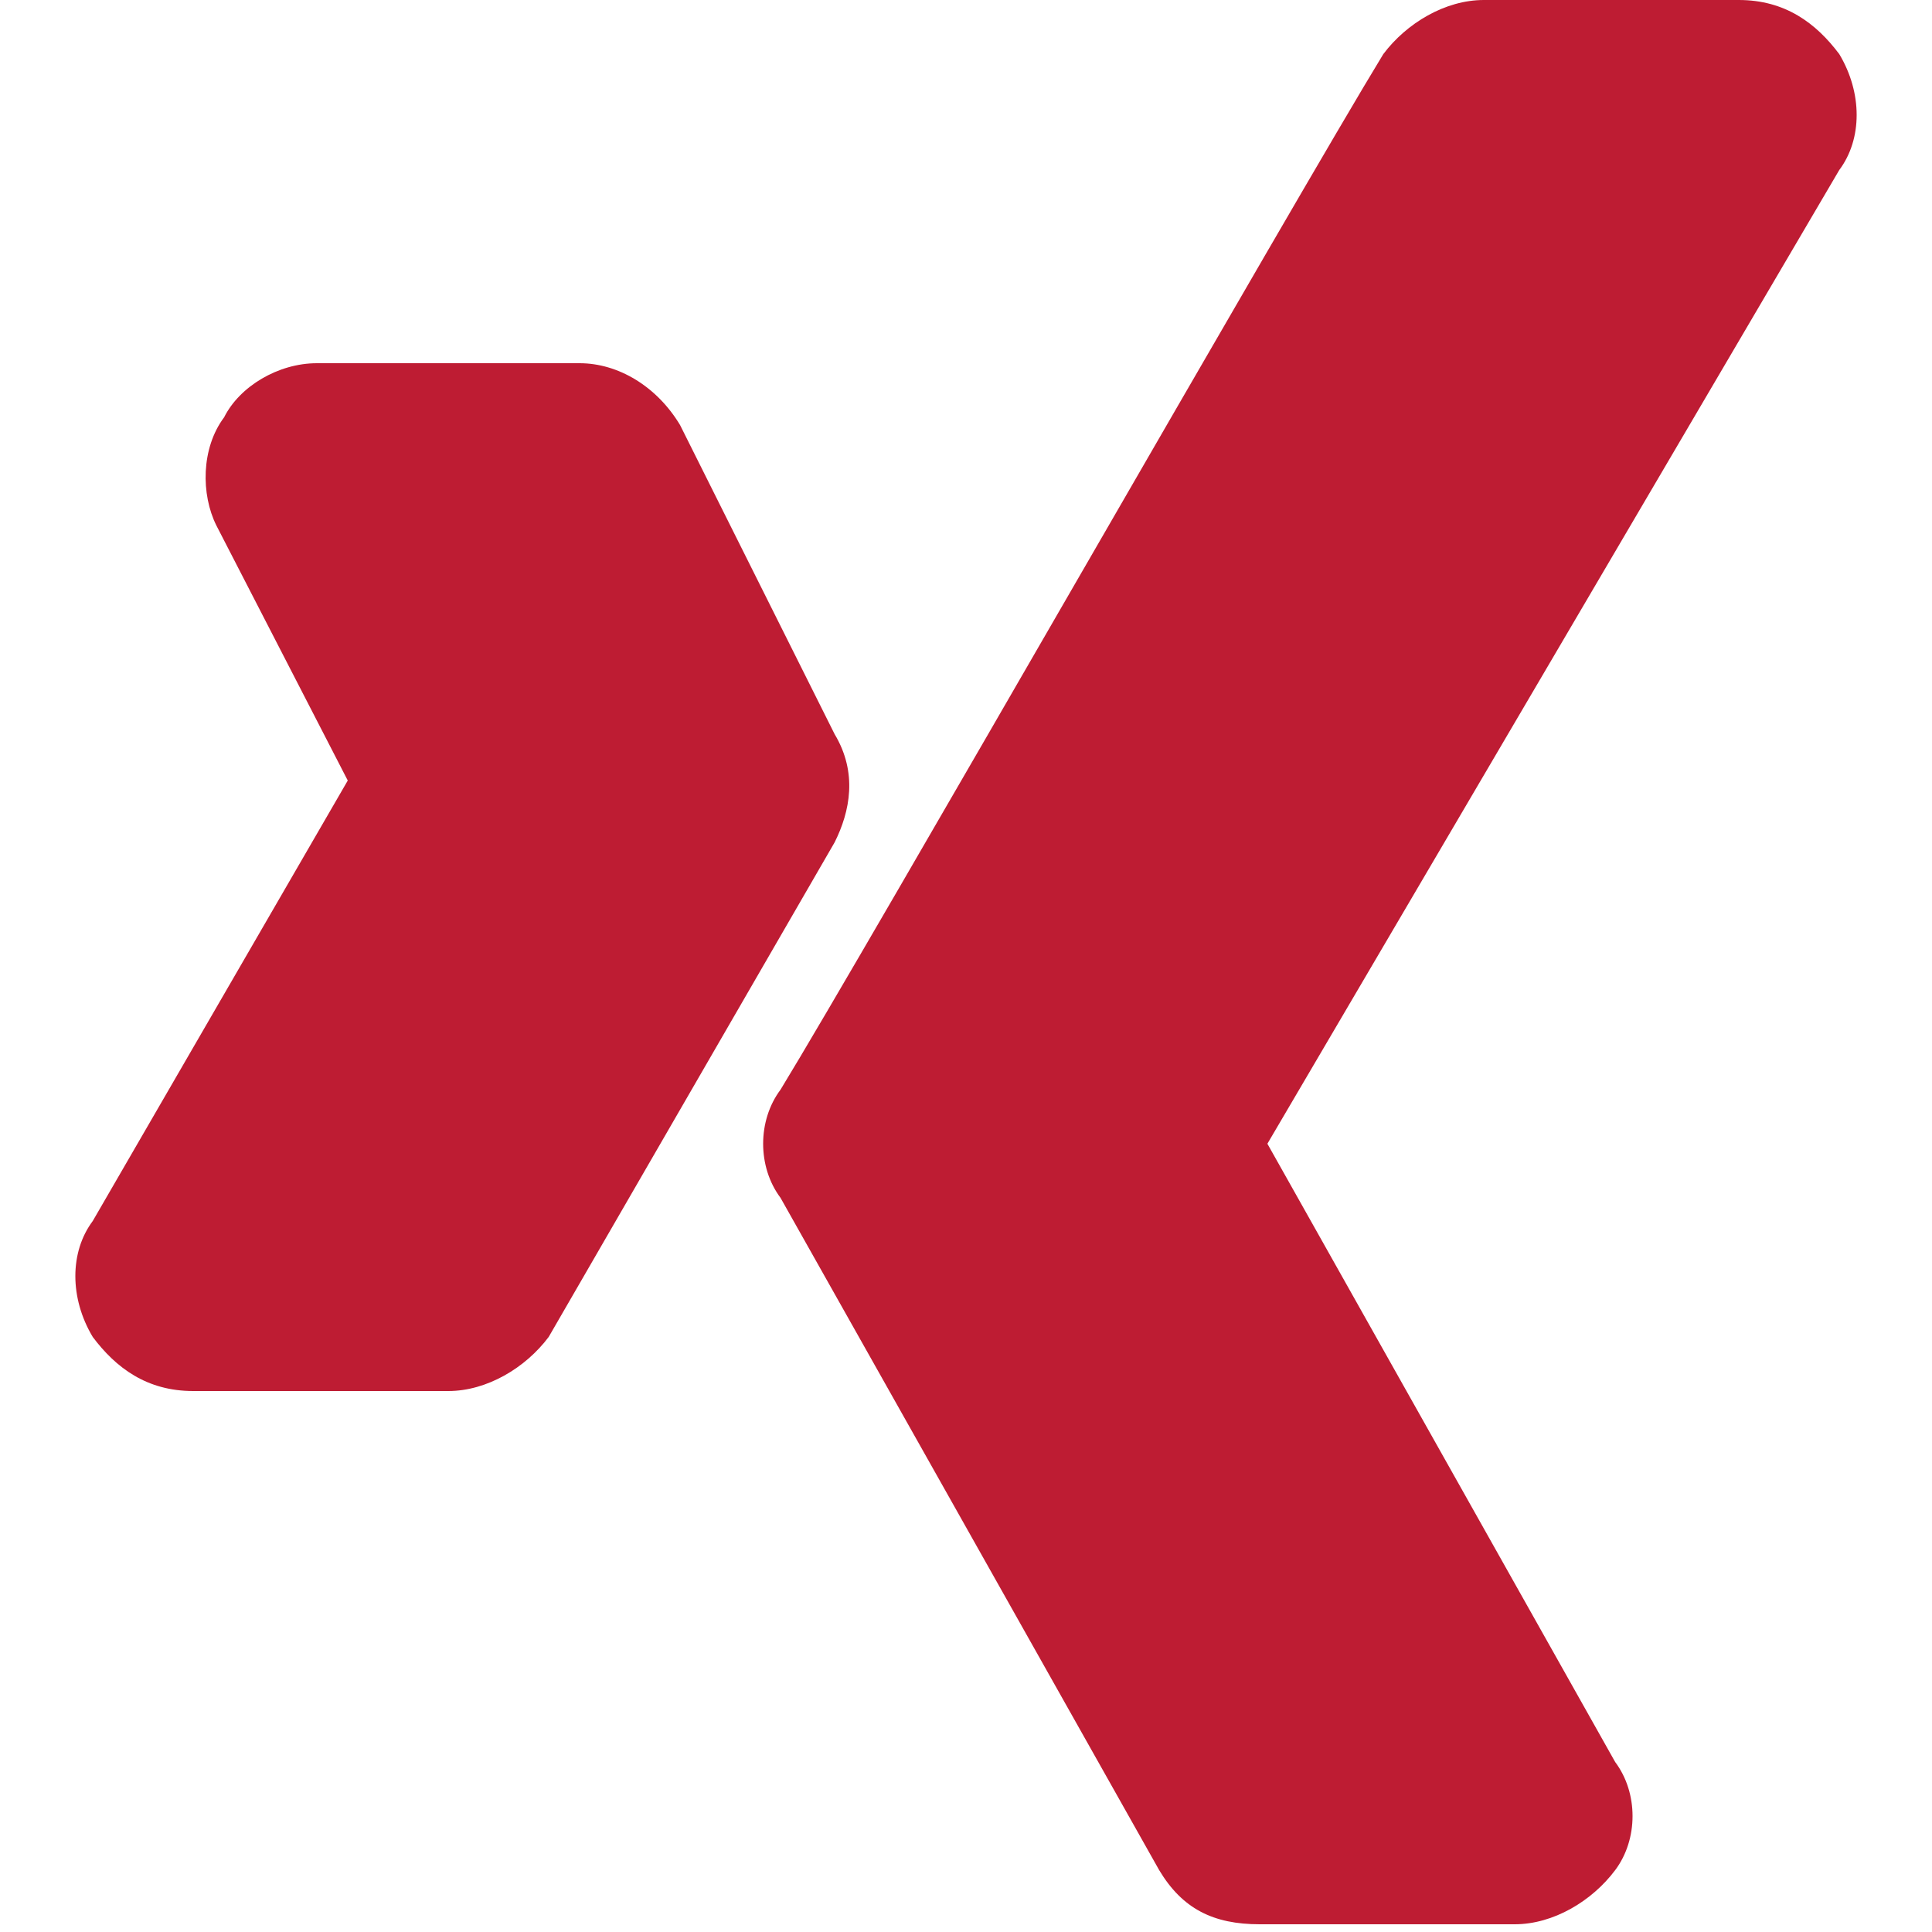 <?xml version="1.0" encoding="UTF-8"?> <svg xmlns="http://www.w3.org/2000/svg" xmlns:xlink="http://www.w3.org/1999/xlink" version="1.1" id="Ebene_1" x="0px" y="0px" viewBox="0 0 25 25" style="enable-background:new 0 0 25 25;" xml:space="preserve"> <style type="text/css"> .st0{fill:#BE1C33;} </style> <g> <path class="st0" d="M16.4,14.8l7.4-12.6c0.3-0.4,0.3-1,0-1.5C23.5,0.3,23.1,0,22.5,0h-3.3c-0.5,0-1,0.3-1.3,0.7 c-1.1,1.8-6.7,11.6-7.8,13.4c-0.3,0.4-0.3,1,0,1.4l4.9,8.7c0.3,0.5,0.7,0.7,1.3,0.7h3.3c0.5,0,1-0.3,1.3-0.7c0.3-0.4,0.3-1,0-1.4 L16.4,14.8L16.4,14.8z"></path> <path class="st0" d="M4.5,10.1l-3.3,5.7c-0.3,0.4-0.3,1,0,1.5C1.5,17.7,1.9,18,2.5,18h3.3c0.5,0,1-0.3,1.3-0.7l3.7-6.4 c0.2-0.4,0.3-0.9,0-1.4l-2-4C8.5,5,8,4.7,7.5,4.7H4.1c-0.5,0-1,0.3-1.2,0.7c-0.3,0.4-0.3,1-0.1,1.4L4.5,10.1L4.5,10.1z"></path> </g> </svg> 